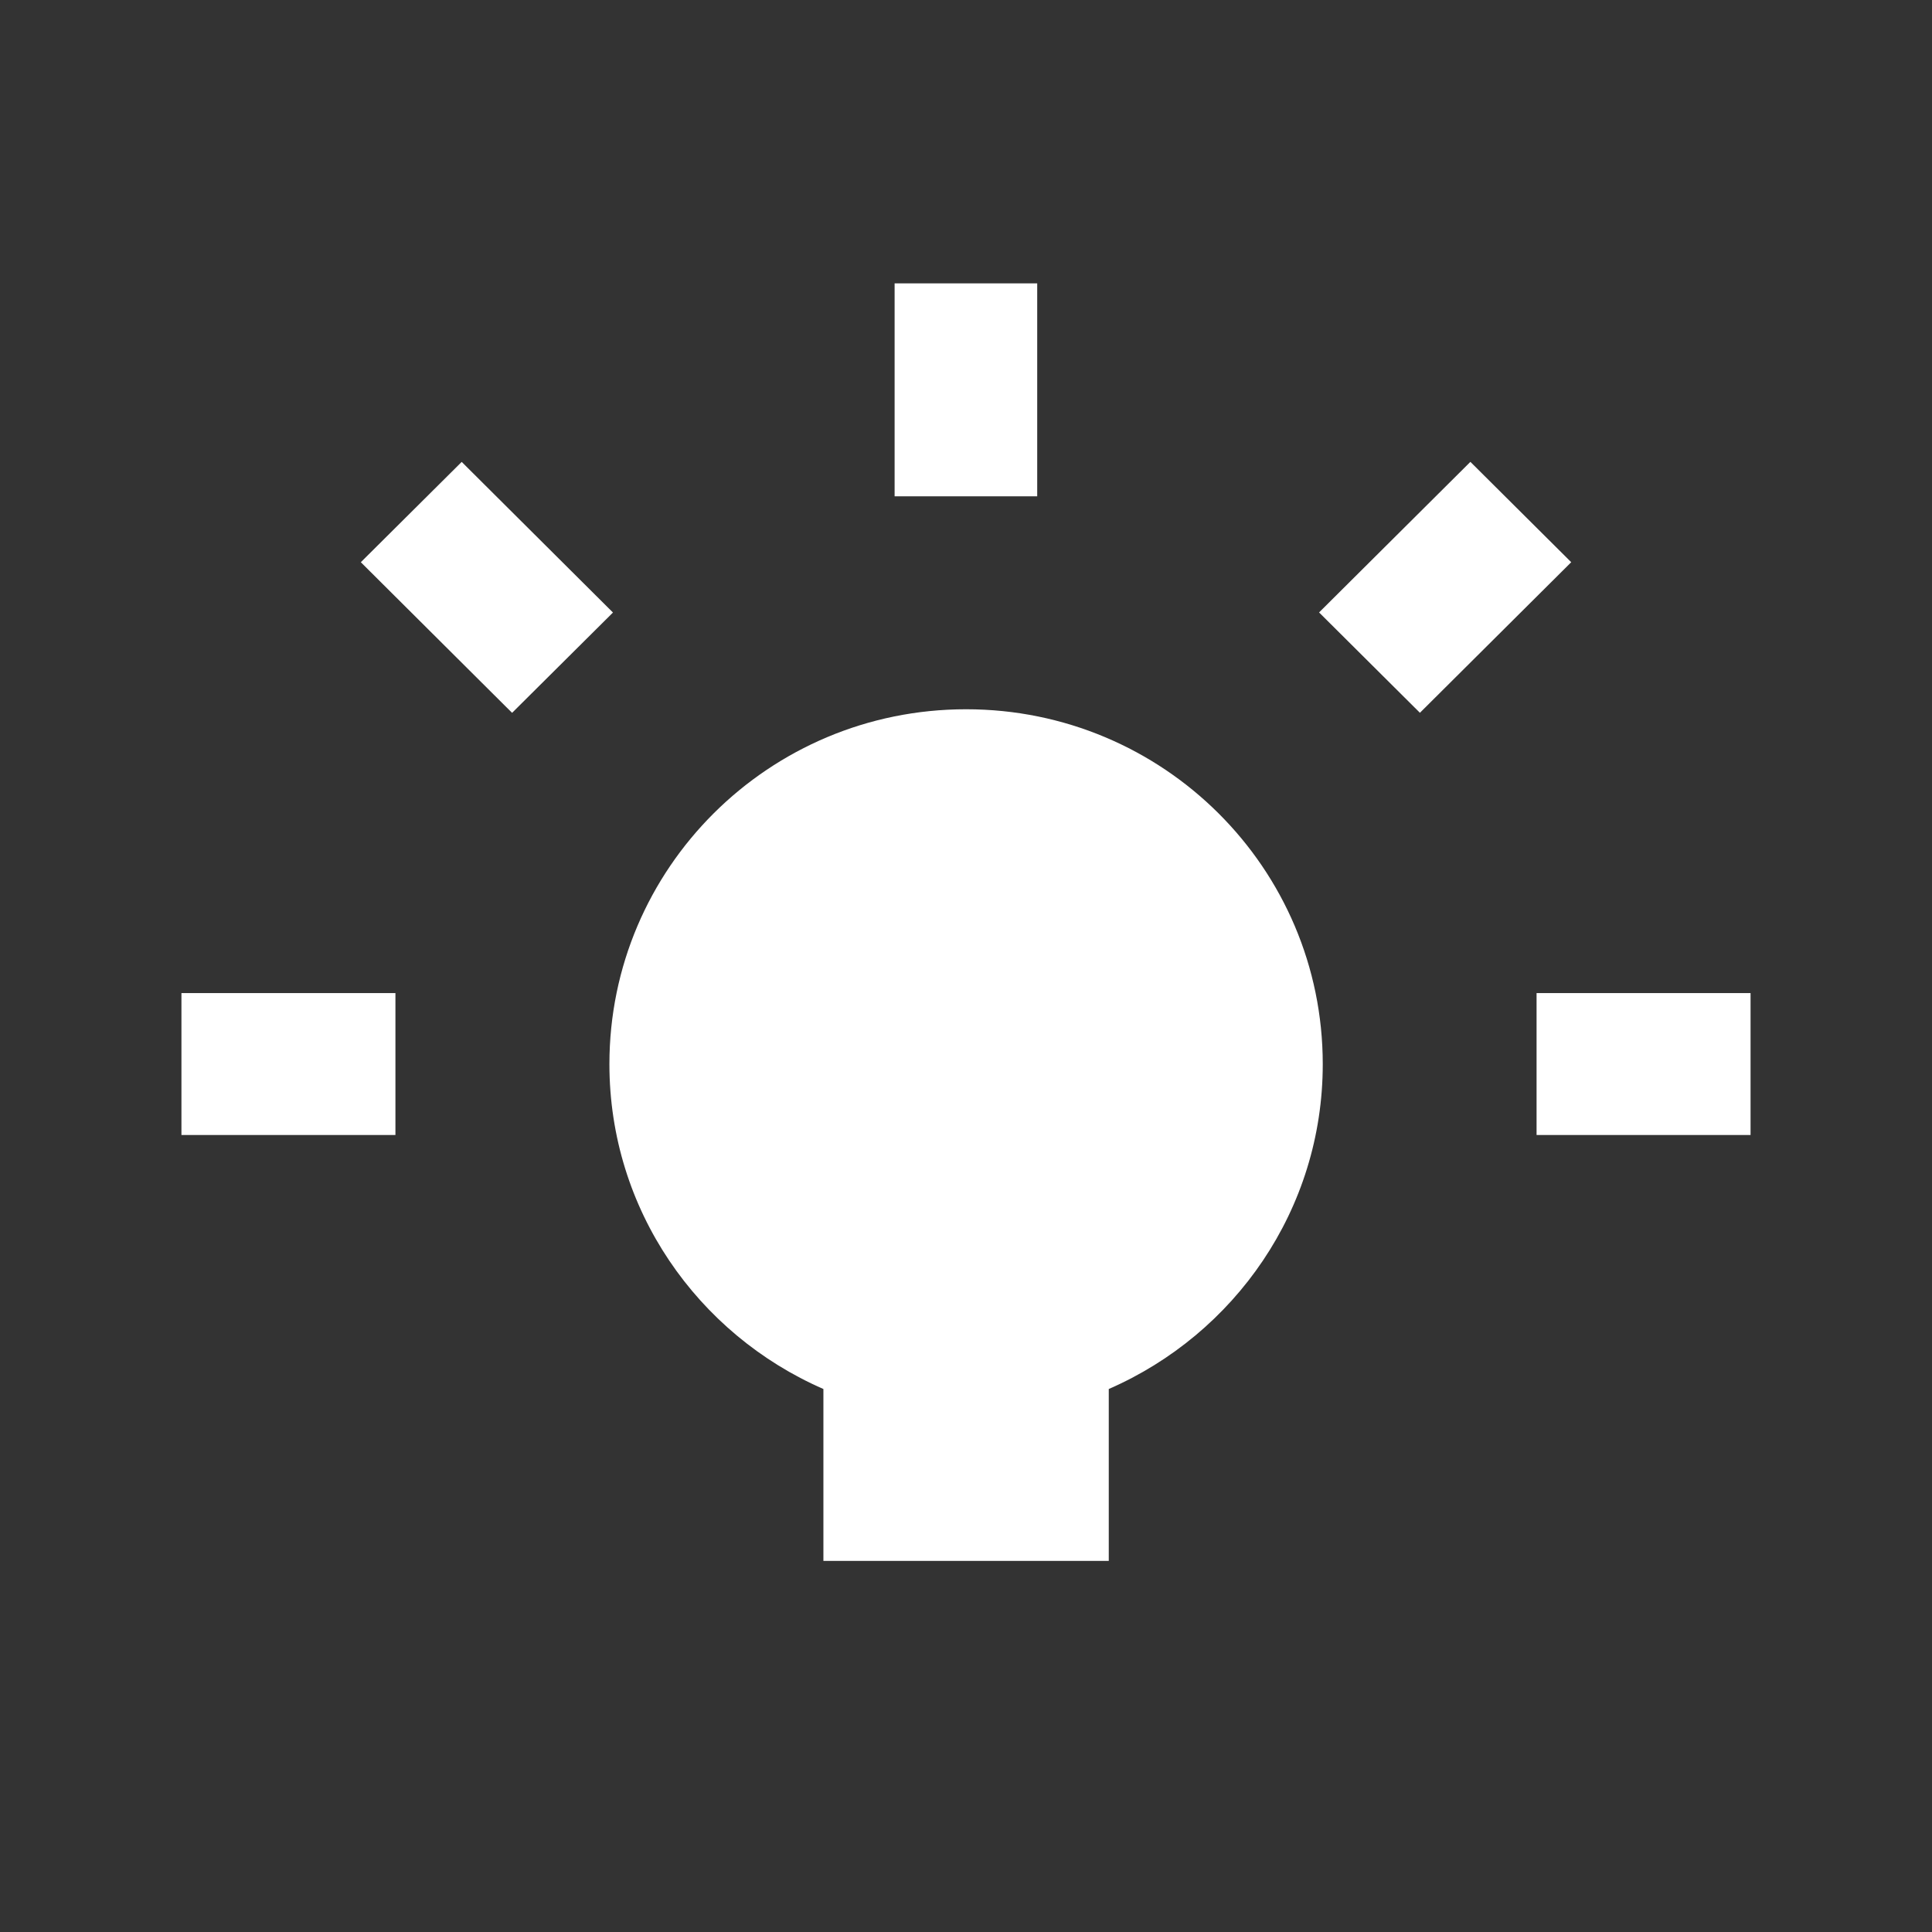 <svg width="300" height="300" viewBox="0 0 300 300" fill="none" xmlns="http://www.w3.org/2000/svg">
<rect x="0" y="0" width="300" height="300" fill="#333333" stroke="none"/>
<path d="M61.402 154.206H28.174V176.242H61.402V154.206Z" fill="white"/>
<path d="M271.826 154.206H238.598V176.242H271.826V154.206Z" fill="white"/>
<path d="M161.058 44H138.915V77.067H161.058V44Z" fill="white"/>
<path d="M71.692 71.724L56.029 87.3L79.517 110.69L95.18 95.114L71.692 71.724Z" fill="white"/>
<path d="M228.322 71.718L204.826 95.099L220.484 110.681L243.979 87.299L228.322 71.718Z" fill="white"/>
<path d="M150 110.134C119.404 110.134 94.629 134.815 94.629 165.237C94.629 187.828 108.319 207.166 127.857 215.684V242.376H172.169V215.684C191.707 207.166 205.397 187.828 205.397 165.237C205.397 134.789 180.623 110.134 150.027 110.134H150Z" fill="white"/>
</svg>
